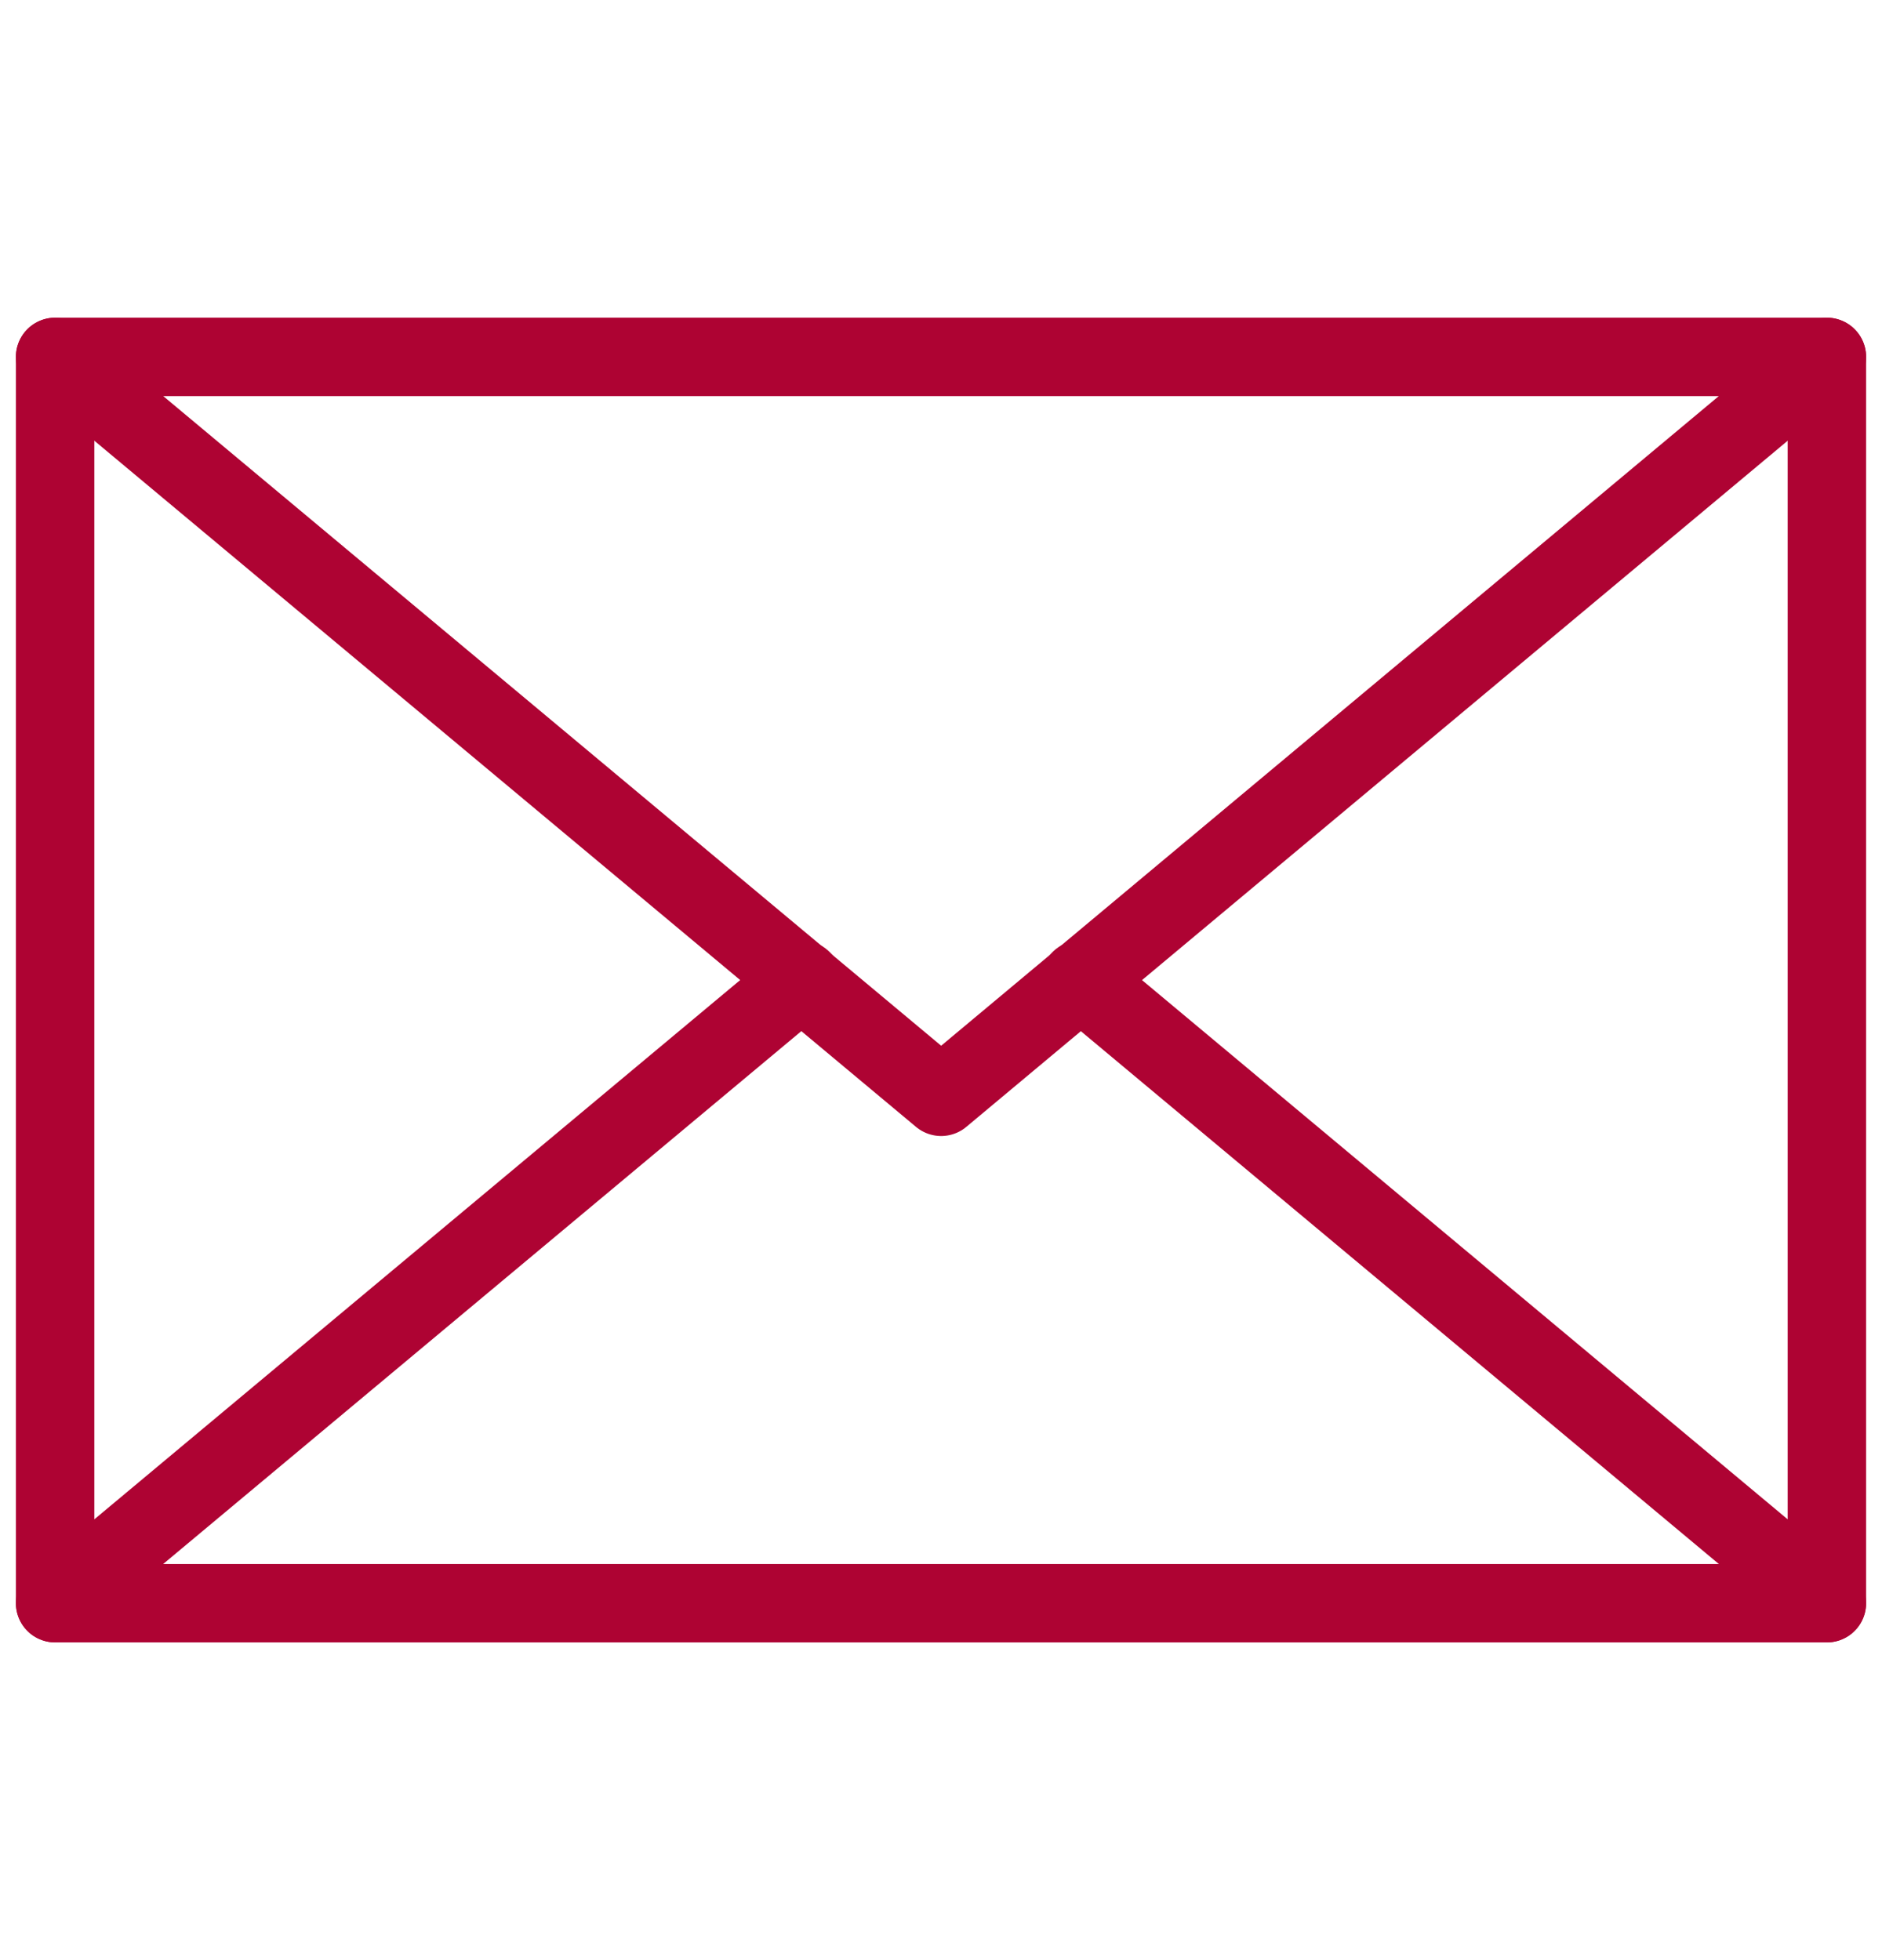 <?xml version="1.0" encoding="UTF-8"?>
<svg xmlns="http://www.w3.org/2000/svg" width="24" height="25" viewBox="0 0 24 25" fill="none">
  <path d="M0.703 4.552L12.002 13.989L23.297 4.552H0.703Z" stroke="#AE0333" stroke-miterlimit="10" stroke-linecap="round" stroke-linejoin="round"></path>
  <path d="M0.703 4.552V20.447L10.225 12.495" stroke="#AE0333" stroke-miterlimit="10" stroke-linecap="round" stroke-linejoin="round"></path>
  <path d="M13.777 12.495L23.297 20.447V4.552" stroke="#AE0333" stroke-miterlimit="10" stroke-linecap="round" stroke-linejoin="round"></path>
  <path d="M0.703 20.448H23.297" stroke="#AE0333" stroke-miterlimit="10" stroke-linecap="round" stroke-linejoin="round"></path>
</svg>
